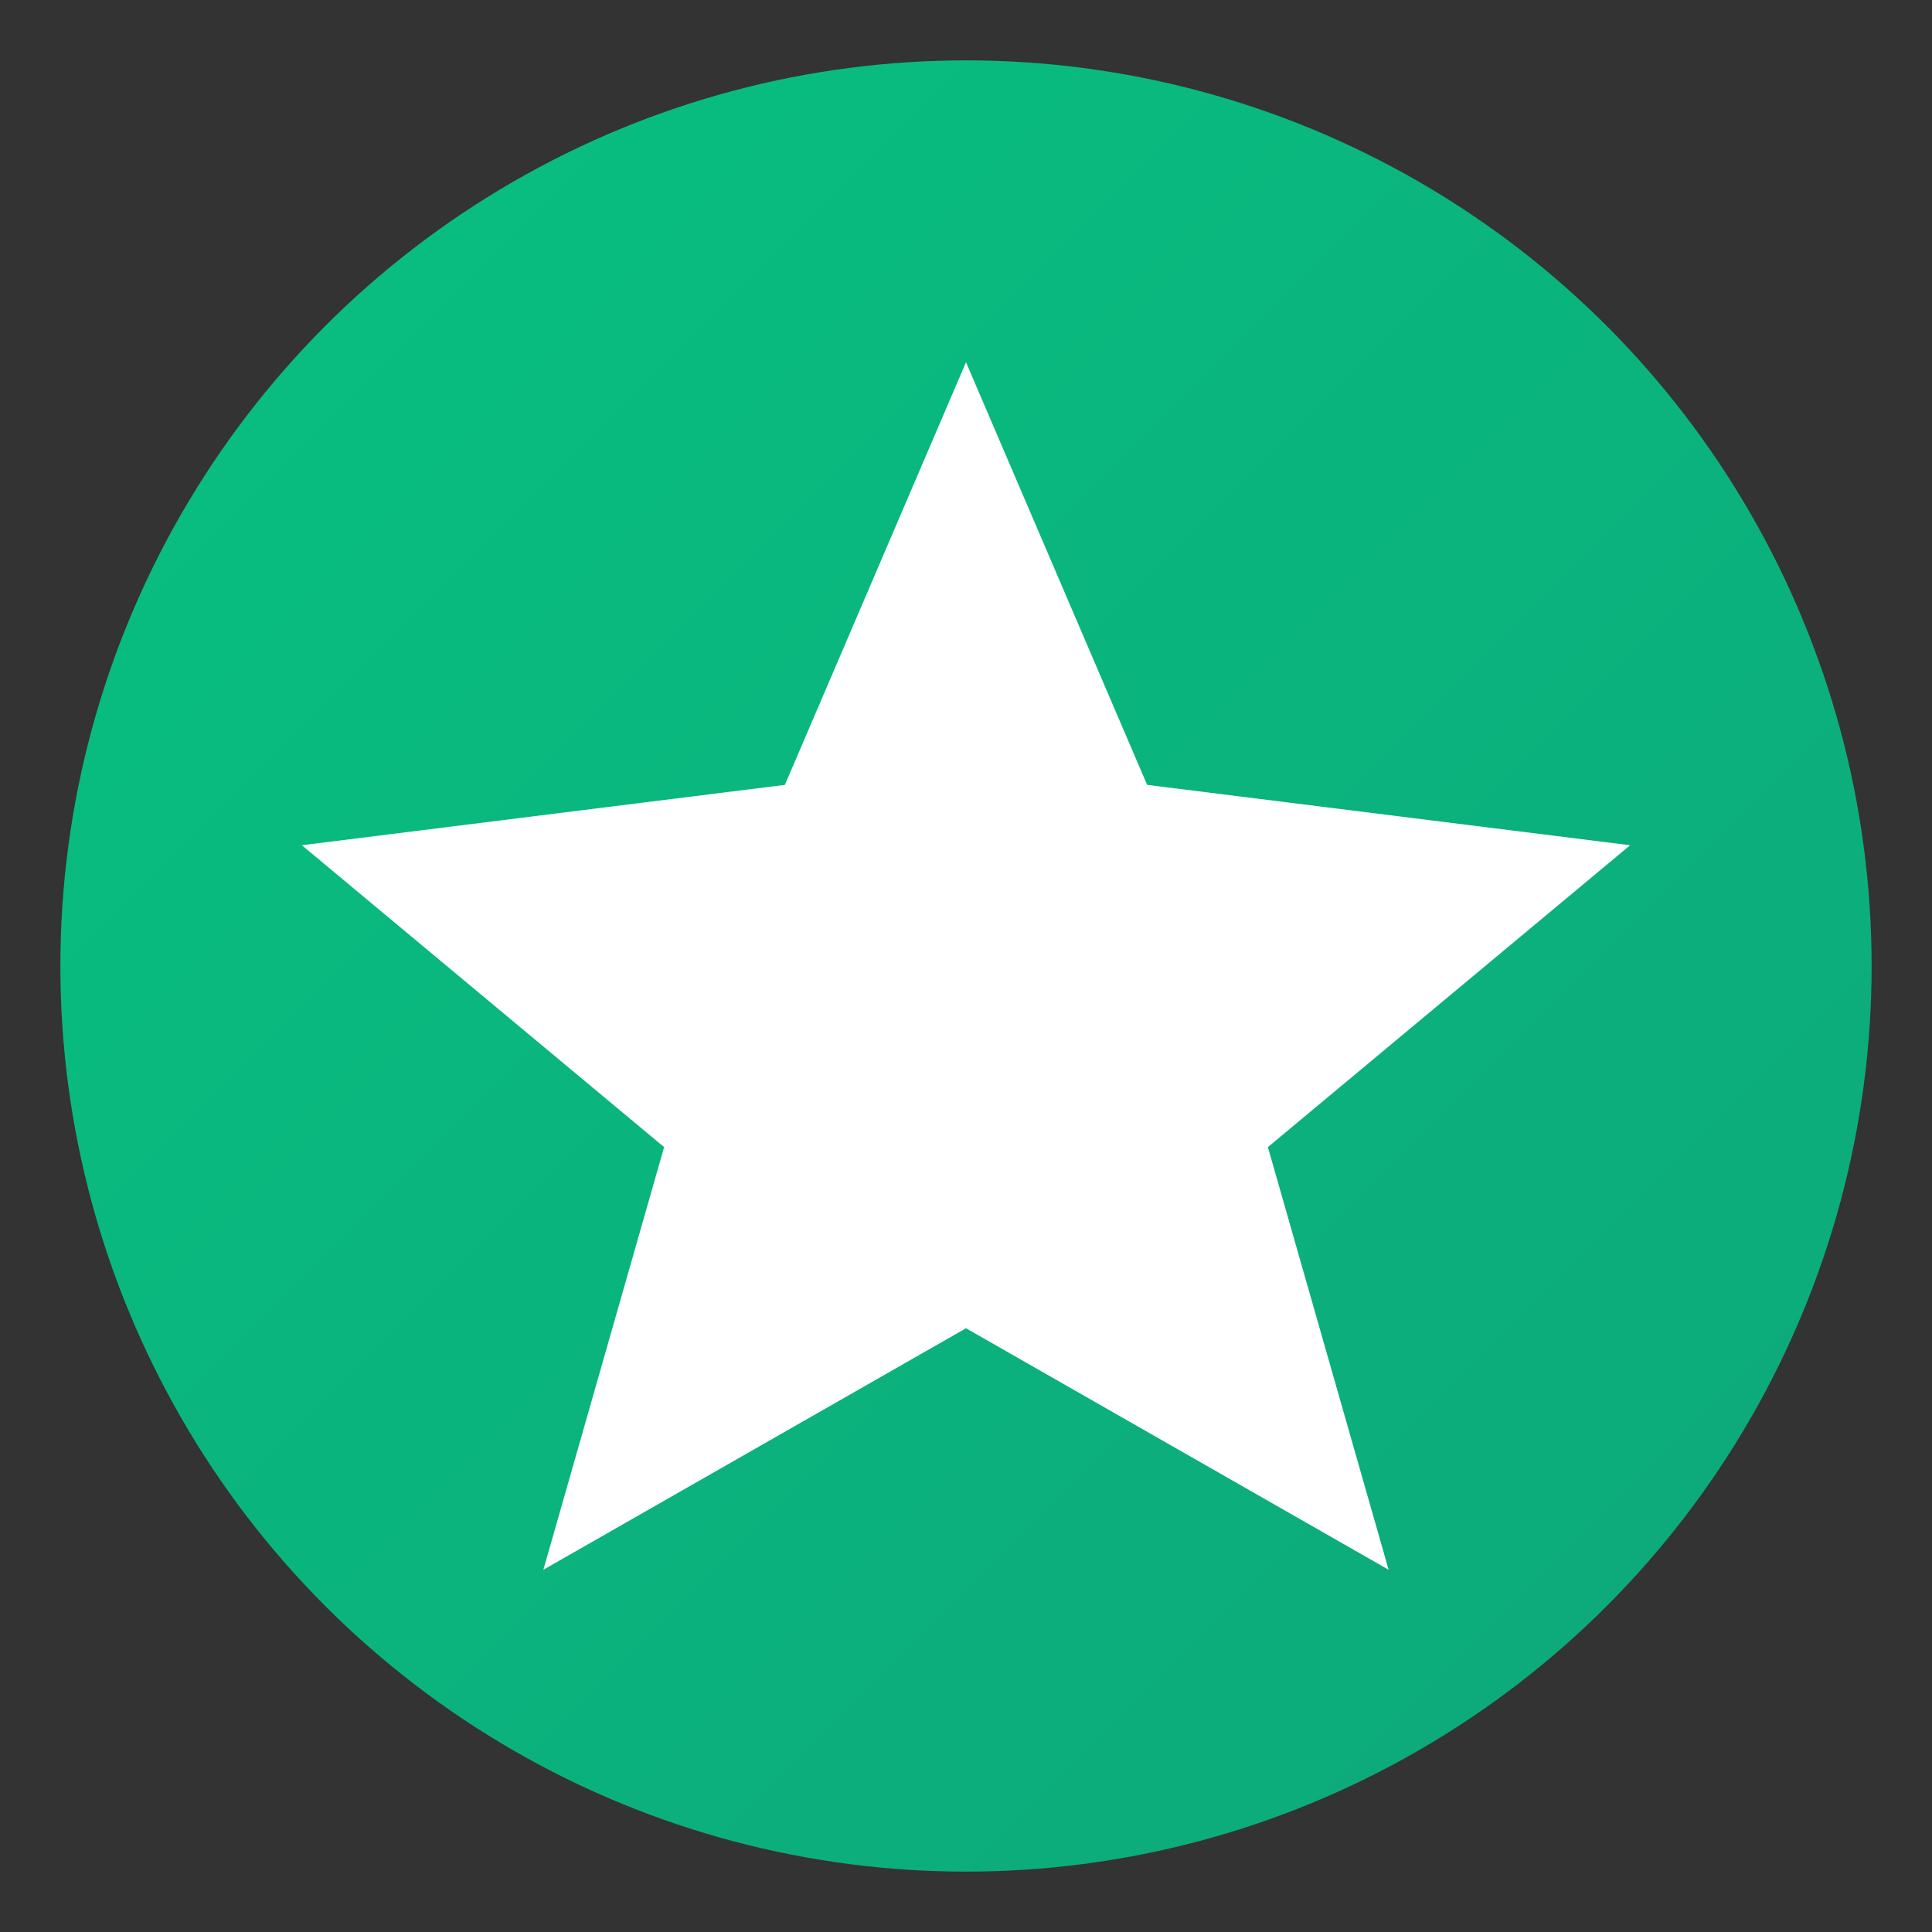 <svg xmlns="http://www.w3.org/2000/svg" viewBox="0 0 64 64">
  <rect x="0" y="0" width="64" height="64" fill="#333333" stroke="none"/>
  <defs>
    <linearGradient id="g" x1="0" y1="0" x2="1" y2="1">
      <stop offset="0" stop-color="#07c180"/>
      <stop offset="1" stop-color="#0ea77a"/>
    </linearGradient>
  </defs>
  <circle cx="32" cy="32" r="30" fill="url(#g)"/>
  <path d="M32 12 L38 26 L54 28 L42 38 L46 52 L32 44 L18 52 L22 38 L10 28 L26 26 Z" fill="#ffffff"/>
</svg>
